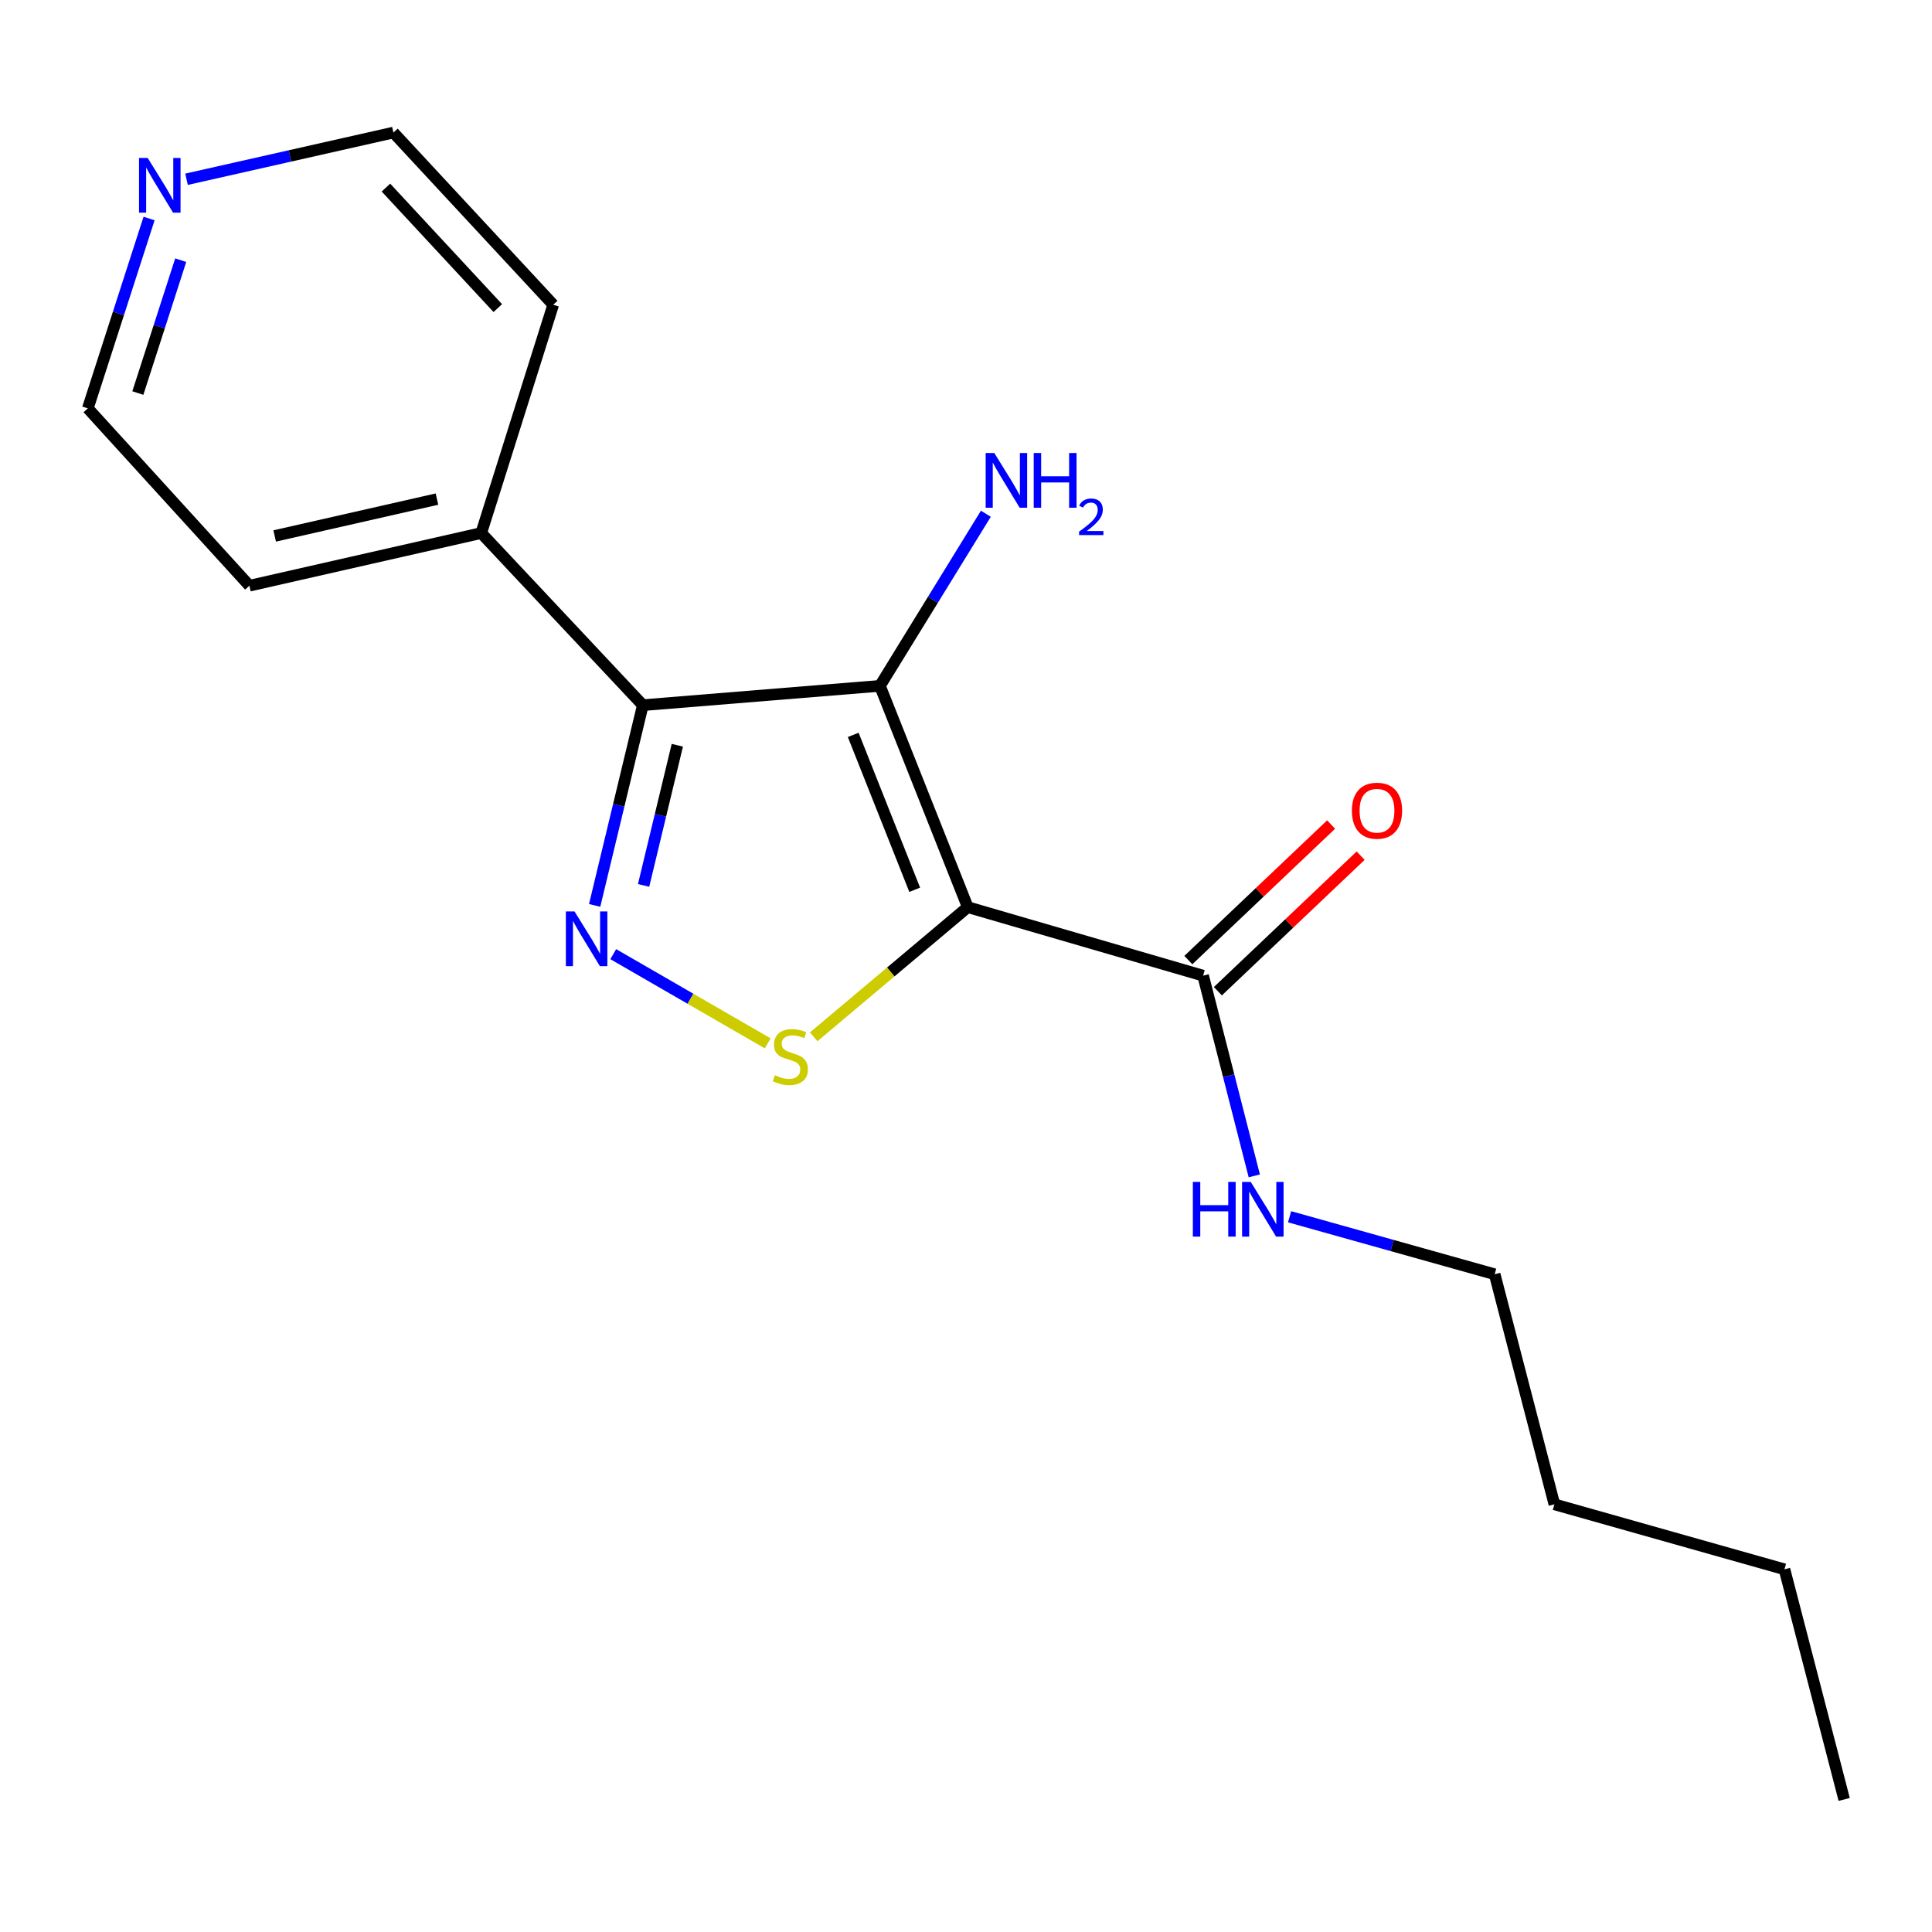 <?xml version='1.0' encoding='iso-8859-1'?>
<svg version='1.1' baseProfile='full'
              xmlns='http://www.w3.org/2000/svg'
                      xmlns:rdkit='http://www.rdkit.org/xml'
                      xmlns:xlink='http://www.w3.org/1999/xlink'
                  xml:space='preserve'
width='1000px' height='1000px' viewBox='0 0 1000 1000'>
<!-- END OF HEADER -->
<rect style='opacity:1.0;fill:#FFFFFF;stroke:none' width='1000' height='1000' x='0' y='0'> </rect>
<path class='bond-0' d='M 500.913,469.546 L 455.455,355' style='fill:none;fill-rule:evenodd;stroke:#000000;stroke-width:6px;stroke-linecap:butt;stroke-linejoin:miter;stroke-opacity:1' />
<path class='bond-0' d='M 473.45,460.557 L 441.629,380.375' style='fill:none;fill-rule:evenodd;stroke:#000000;stroke-width:6px;stroke-linecap:butt;stroke-linejoin:miter;stroke-opacity:1' />
<path class='bond-1' d='M 500.913,469.546 L 461.045,503.098' style='fill:none;fill-rule:evenodd;stroke:#000000;stroke-width:6px;stroke-linecap:butt;stroke-linejoin:miter;stroke-opacity:1' />
<path class='bond-1' d='M 461.045,503.098 L 421.176,536.65' style='fill:none;fill-rule:evenodd;stroke:#CCCC00;stroke-width:6px;stroke-linecap:butt;stroke-linejoin:miter;stroke-opacity:1' />
<path class='bond-2' d='M 500.913,469.546 L 622.727,504.997' style='fill:none;fill-rule:evenodd;stroke:#000000;stroke-width:6px;stroke-linecap:butt;stroke-linejoin:miter;stroke-opacity:1' />
<path class='bond-3' d='M 455.455,355 L 332.727,364.995' style='fill:none;fill-rule:evenodd;stroke:#000000;stroke-width:6px;stroke-linecap:butt;stroke-linejoin:miter;stroke-opacity:1' />
<path class='bond-4' d='M 455.455,355 L 482.867,310.459' style='fill:none;fill-rule:evenodd;stroke:#000000;stroke-width:6px;stroke-linecap:butt;stroke-linejoin:miter;stroke-opacity:1' />
<path class='bond-4' d='M 482.867,310.459 L 510.279,265.917' style='fill:none;fill-rule:evenodd;stroke:#0000FF;stroke-width:6px;stroke-linecap:butt;stroke-linejoin:miter;stroke-opacity:1' />
<path class='bond-5' d='M 317.416,493.869 L 357.393,516.956' style='fill:none;fill-rule:evenodd;stroke:#0000FF;stroke-width:6px;stroke-linecap:butt;stroke-linejoin:miter;stroke-opacity:1' />
<path class='bond-5' d='M 357.393,516.956 L 397.369,540.043' style='fill:none;fill-rule:evenodd;stroke:#CCCC00;stroke-width:6px;stroke-linecap:butt;stroke-linejoin:miter;stroke-opacity:1' />
<path class='bond-6' d='M 307.787,468.639 L 320.257,416.817' style='fill:none;fill-rule:evenodd;stroke:#0000FF;stroke-width:6px;stroke-linecap:butt;stroke-linejoin:miter;stroke-opacity:1' />
<path class='bond-6' d='M 320.257,416.817 L 332.727,364.995' style='fill:none;fill-rule:evenodd;stroke:#000000;stroke-width:6px;stroke-linecap:butt;stroke-linejoin:miter;stroke-opacity:1' />
<path class='bond-6' d='M 333.122,458.289 L 341.852,422.014' style='fill:none;fill-rule:evenodd;stroke:#0000FF;stroke-width:6px;stroke-linecap:butt;stroke-linejoin:miter;stroke-opacity:1' />
<path class='bond-6' d='M 341.852,422.014 L 350.581,385.738' style='fill:none;fill-rule:evenodd;stroke:#000000;stroke-width:6px;stroke-linecap:butt;stroke-linejoin:miter;stroke-opacity:1' />
<path class='bond-7' d='M 332.727,364.995 L 249.091,275.905' style='fill:none;fill-rule:evenodd;stroke:#000000;stroke-width:6px;stroke-linecap:butt;stroke-linejoin:miter;stroke-opacity:1' />
<path class='bond-8' d='M 630.374,513.051 L 667.324,477.97' style='fill:none;fill-rule:evenodd;stroke:#000000;stroke-width:6px;stroke-linecap:butt;stroke-linejoin:miter;stroke-opacity:1' />
<path class='bond-8' d='M 667.324,477.97 L 704.274,442.889' style='fill:none;fill-rule:evenodd;stroke:#FF0000;stroke-width:6px;stroke-linecap:butt;stroke-linejoin:miter;stroke-opacity:1' />
<path class='bond-8' d='M 615.081,496.944 L 652.031,461.863' style='fill:none;fill-rule:evenodd;stroke:#000000;stroke-width:6px;stroke-linecap:butt;stroke-linejoin:miter;stroke-opacity:1' />
<path class='bond-8' d='M 652.031,461.863 L 688.982,426.782' style='fill:none;fill-rule:evenodd;stroke:#FF0000;stroke-width:6px;stroke-linecap:butt;stroke-linejoin:miter;stroke-opacity:1' />
<path class='bond-9' d='M 622.727,504.997 L 635.974,556.814' style='fill:none;fill-rule:evenodd;stroke:#000000;stroke-width:6px;stroke-linecap:butt;stroke-linejoin:miter;stroke-opacity:1' />
<path class='bond-9' d='M 635.974,556.814 L 649.22,608.631' style='fill:none;fill-rule:evenodd;stroke:#0000FF;stroke-width:6px;stroke-linecap:butt;stroke-linejoin:miter;stroke-opacity:1' />
<path class='bond-10' d='M 249.091,275.905 L 286.344,157.73' style='fill:none;fill-rule:evenodd;stroke:#000000;stroke-width:6px;stroke-linecap:butt;stroke-linejoin:miter;stroke-opacity:1' />
<path class='bond-11' d='M 249.091,275.905 L 129.091,303.162' style='fill:none;fill-rule:evenodd;stroke:#000000;stroke-width:6px;stroke-linecap:butt;stroke-linejoin:miter;stroke-opacity:1' />
<path class='bond-11' d='M 226.171,258.334 L 142.171,277.415' style='fill:none;fill-rule:evenodd;stroke:#000000;stroke-width:6px;stroke-linecap:butt;stroke-linejoin:miter;stroke-opacity:1' />
<path class='bond-12' d='M 77.159,113.103 L 61.307,162.23' style='fill:none;fill-rule:evenodd;stroke:#0000FF;stroke-width:6px;stroke-linecap:butt;stroke-linejoin:miter;stroke-opacity:1' />
<path class='bond-12' d='M 61.307,162.23 L 45.455,211.357' style='fill:none;fill-rule:evenodd;stroke:#000000;stroke-width:6px;stroke-linecap:butt;stroke-linejoin:miter;stroke-opacity:1' />
<path class='bond-12' d='M 93.541,134.662 L 82.445,169.051' style='fill:none;fill-rule:evenodd;stroke:#0000FF;stroke-width:6px;stroke-linecap:butt;stroke-linejoin:miter;stroke-opacity:1' />
<path class='bond-12' d='M 82.445,169.051 L 71.348,203.44' style='fill:none;fill-rule:evenodd;stroke:#000000;stroke-width:6px;stroke-linecap:butt;stroke-linejoin:miter;stroke-opacity:1' />
<path class='bond-13' d='M 96.546,92.787 L 150.09,80.701' style='fill:none;fill-rule:evenodd;stroke:#0000FF;stroke-width:6px;stroke-linecap:butt;stroke-linejoin:miter;stroke-opacity:1' />
<path class='bond-13' d='M 150.09,80.701 L 203.633,68.615' style='fill:none;fill-rule:evenodd;stroke:#000000;stroke-width:6px;stroke-linecap:butt;stroke-linejoin:miter;stroke-opacity:1' />
<path class='bond-14' d='M 667.493,629.795 L 720.566,644.671' style='fill:none;fill-rule:evenodd;stroke:#0000FF;stroke-width:6px;stroke-linecap:butt;stroke-linejoin:miter;stroke-opacity:1' />
<path class='bond-14' d='M 720.566,644.671 L 773.638,659.548' style='fill:none;fill-rule:evenodd;stroke:#000000;stroke-width:6px;stroke-linecap:butt;stroke-linejoin:miter;stroke-opacity:1' />
<path class='bond-15' d='M 203.633,68.615 L 286.344,157.73' style='fill:none;fill-rule:evenodd;stroke:#000000;stroke-width:6px;stroke-linecap:butt;stroke-linejoin:miter;stroke-opacity:1' />
<path class='bond-15' d='M 199.76,97.092 L 257.658,159.473' style='fill:none;fill-rule:evenodd;stroke:#000000;stroke-width:6px;stroke-linecap:butt;stroke-linejoin:miter;stroke-opacity:1' />
<path class='bond-16' d='M 45.455,211.357 L 129.091,303.162' style='fill:none;fill-rule:evenodd;stroke:#000000;stroke-width:6px;stroke-linecap:butt;stroke-linejoin:miter;stroke-opacity:1' />
<path class='bond-17' d='M 773.638,659.548 L 804.548,778.635' style='fill:none;fill-rule:evenodd;stroke:#000000;stroke-width:6px;stroke-linecap:butt;stroke-linejoin:miter;stroke-opacity:1' />
<path class='bond-18' d='M 804.548,778.635 L 923.635,812.272' style='fill:none;fill-rule:evenodd;stroke:#000000;stroke-width:6px;stroke-linecap:butt;stroke-linejoin:miter;stroke-opacity:1' />
<path class='bond-19' d='M 923.635,812.272 L 954.545,931.384' style='fill:none;fill-rule:evenodd;stroke:#000000;stroke-width:6px;stroke-linecap:butt;stroke-linejoin:miter;stroke-opacity:1' />
<path  class='atom-2' d='M 297.371 471.748
L 306.651 486.748
Q 307.571 488.228, 309.051 490.908
Q 310.531 493.588, 310.611 493.748
L 310.611 471.748
L 314.371 471.748
L 314.371 500.068
L 310.491 500.068
L 300.531 483.668
Q 299.371 481.748, 298.131 479.548
Q 296.931 477.348, 296.571 476.668
L 296.571 500.068
L 292.891 500.068
L 292.891 471.748
L 297.371 471.748
' fill='#0000FF'/>
<path  class='atom-4' d='M 401.096 556.536
Q 401.416 556.656, 402.736 557.216
Q 404.056 557.776, 405.496 558.136
Q 406.976 558.456, 408.416 558.456
Q 411.096 558.456, 412.656 557.176
Q 414.216 555.856, 414.216 553.576
Q 414.216 552.016, 413.416 551.056
Q 412.656 550.096, 411.456 549.576
Q 410.256 549.056, 408.256 548.456
Q 405.736 547.696, 404.216 546.976
Q 402.736 546.256, 401.656 544.736
Q 400.616 543.216, 400.616 540.656
Q 400.616 537.096, 403.016 534.896
Q 405.456 532.696, 410.256 532.696
Q 413.536 532.696, 417.256 534.256
L 416.336 537.336
Q 412.936 535.936, 410.376 535.936
Q 407.616 535.936, 406.096 537.096
Q 404.576 538.216, 404.616 540.176
Q 404.616 541.696, 405.376 542.616
Q 406.176 543.536, 407.296 544.056
Q 408.456 544.576, 410.376 545.176
Q 412.936 545.976, 414.456 546.776
Q 415.976 547.576, 417.056 549.216
Q 418.176 550.816, 418.176 553.576
Q 418.176 557.496, 415.536 559.616
Q 412.936 561.696, 408.576 561.696
Q 406.056 561.696, 404.136 561.136
Q 402.256 560.616, 400.016 559.696
L 401.096 556.536
' fill='#CCCC00'/>
<path  class='atom-7' d='M 514.655 234.475
L 523.935 249.475
Q 524.855 250.955, 526.335 253.635
Q 527.815 256.315, 527.895 256.475
L 527.895 234.475
L 531.655 234.475
L 531.655 262.795
L 527.775 262.795
L 517.815 246.395
Q 516.655 244.475, 515.415 242.275
Q 514.215 240.075, 513.855 239.395
L 513.855 262.795
L 510.175 262.795
L 510.175 234.475
L 514.655 234.475
' fill='#0000FF'/>
<path  class='atom-7' d='M 535.055 234.475
L 538.895 234.475
L 538.895 246.515
L 553.375 246.515
L 553.375 234.475
L 557.215 234.475
L 557.215 262.795
L 553.375 262.795
L 553.375 249.715
L 538.895 249.715
L 538.895 262.795
L 535.055 262.795
L 535.055 234.475
' fill='#0000FF'/>
<path  class='atom-7' d='M 558.588 261.801
Q 559.274 260.032, 560.911 259.055
Q 562.548 258.052, 564.818 258.052
Q 567.643 258.052, 569.227 259.583
Q 570.811 261.115, 570.811 263.834
Q 570.811 266.606, 568.752 269.193
Q 566.719 271.78, 562.495 274.843
L 571.128 274.843
L 571.128 276.955
L 558.535 276.955
L 558.535 275.186
Q 562.02 272.704, 564.079 270.856
Q 566.165 269.008, 567.168 267.345
Q 568.171 265.682, 568.171 263.966
Q 568.171 262.171, 567.274 261.167
Q 566.376 260.164, 564.818 260.164
Q 563.314 260.164, 562.31 260.771
Q 561.307 261.379, 560.594 262.725
L 558.588 261.801
' fill='#0000FF'/>
<path  class='atom-8' d='M 699.731 419.627
Q 699.731 412.827, 703.091 409.027
Q 706.451 405.227, 712.731 405.227
Q 719.011 405.227, 722.371 409.027
Q 725.731 412.827, 725.731 419.627
Q 725.731 426.507, 722.331 430.427
Q 718.931 434.307, 712.731 434.307
Q 706.491 434.307, 703.091 430.427
Q 699.731 426.547, 699.731 419.627
M 712.731 431.107
Q 717.051 431.107, 719.371 428.227
Q 721.731 425.307, 721.731 419.627
Q 721.731 414.067, 719.371 411.267
Q 717.051 408.427, 712.731 408.427
Q 708.411 408.427, 706.051 411.227
Q 703.731 414.027, 703.731 419.627
Q 703.731 425.347, 706.051 428.227
Q 708.411 431.107, 712.731 431.107
' fill='#FF0000'/>
<path  class='atom-9' d='M 76.447 81.75
L 85.727 96.75
Q 86.647 98.23, 88.127 100.91
Q 89.607 103.59, 89.687 103.75
L 89.687 81.75
L 93.447 81.75
L 93.447 110.07
L 89.567 110.07
L 79.607 93.67
Q 78.447 91.75, 77.207 89.55
Q 76.007 87.35, 75.647 86.67
L 75.647 110.07
L 71.967 110.07
L 71.967 81.75
L 76.447 81.75
' fill='#0000FF'/>
<path  class='atom-10' d='M 617.418 611.751
L 621.258 611.751
L 621.258 623.791
L 635.738 623.791
L 635.738 611.751
L 639.578 611.751
L 639.578 640.071
L 635.738 640.071
L 635.738 626.991
L 621.258 626.991
L 621.258 640.071
L 617.418 640.071
L 617.418 611.751
' fill='#0000FF'/>
<path  class='atom-10' d='M 647.378 611.751
L 656.658 626.751
Q 657.578 628.231, 659.058 630.911
Q 660.538 633.591, 660.618 633.751
L 660.618 611.751
L 664.378 611.751
L 664.378 640.071
L 660.498 640.071
L 650.538 623.671
Q 649.378 621.751, 648.138 619.551
Q 646.938 617.351, 646.578 616.671
L 646.578 640.071
L 642.898 640.071
L 642.898 611.751
L 647.378 611.751
' fill='#0000FF'/>
</svg>
